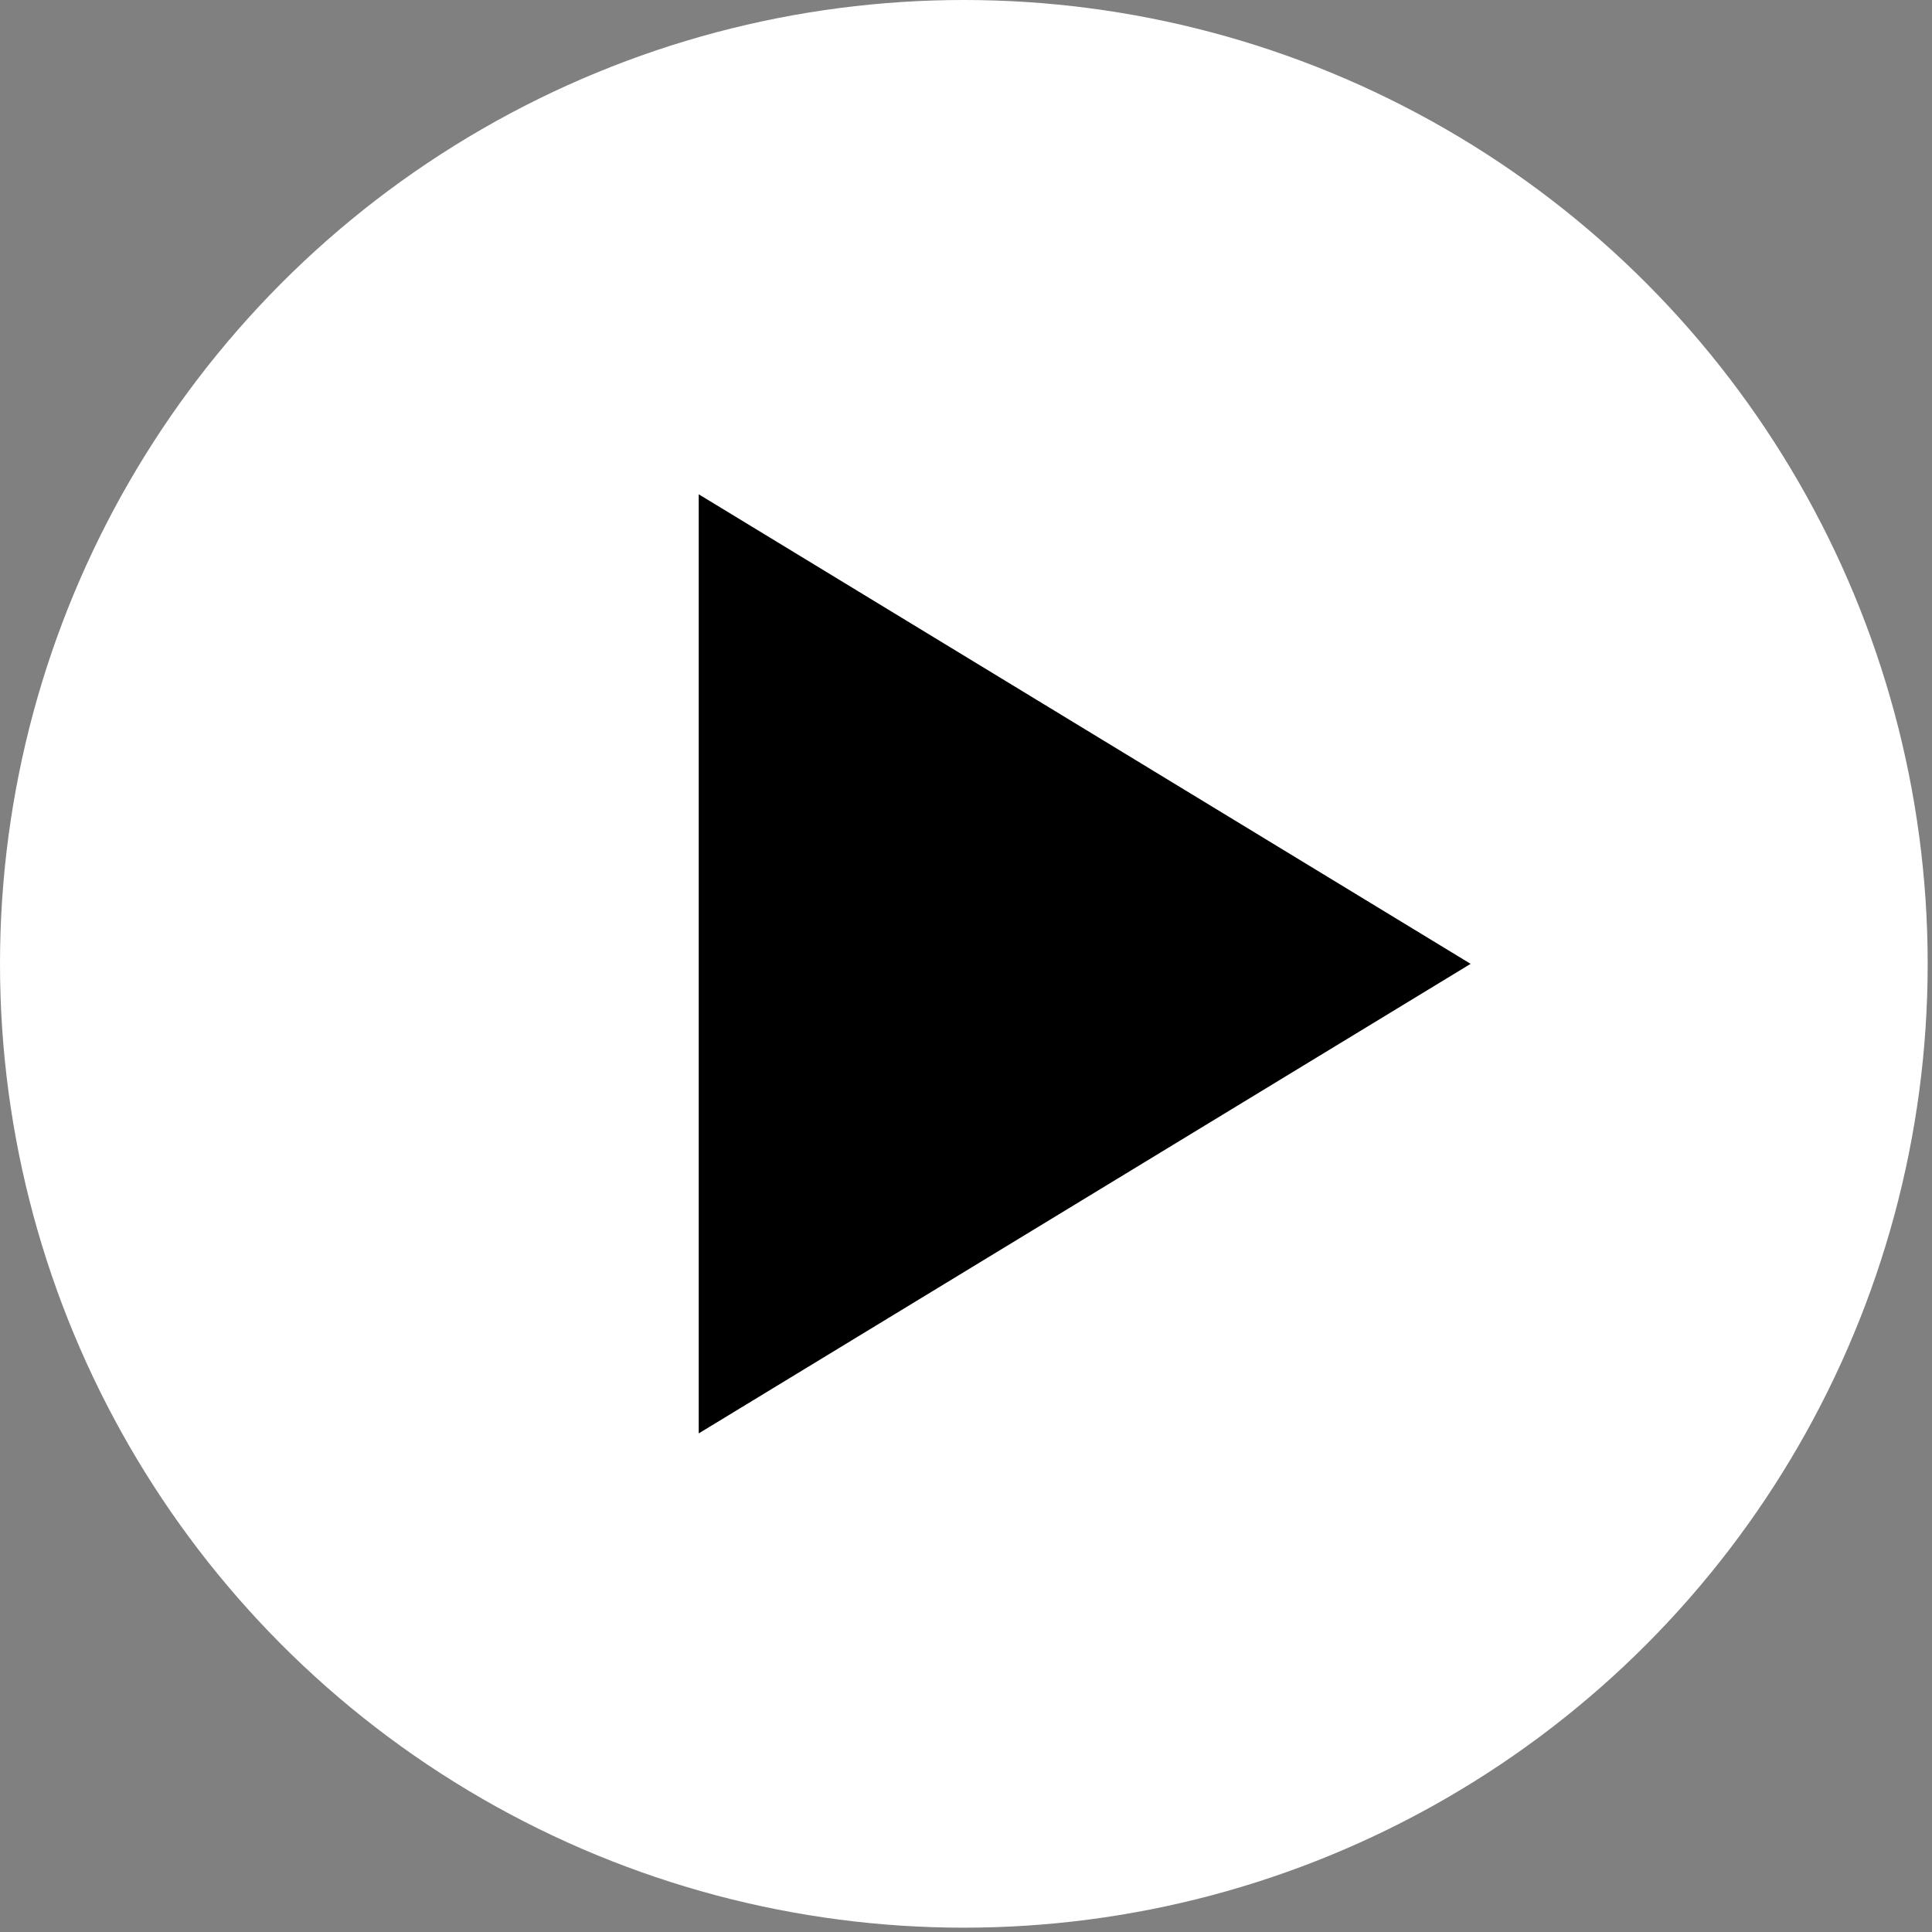<?xml version="1.0" encoding="UTF-8"?> <svg xmlns="http://www.w3.org/2000/svg" width="94" height="94" viewBox="0 0 94 94" fill="none"><rect x="0" y="0" width="94" height="94" fill="#808080" stroke="none"/><circle cx="46.895" cy="46.895" r="46.895" fill="white"></circle><path d="M33.996 24.049V69.741L71.552 46.895L33.996 24.049Z" fill="black"></path></svg> 